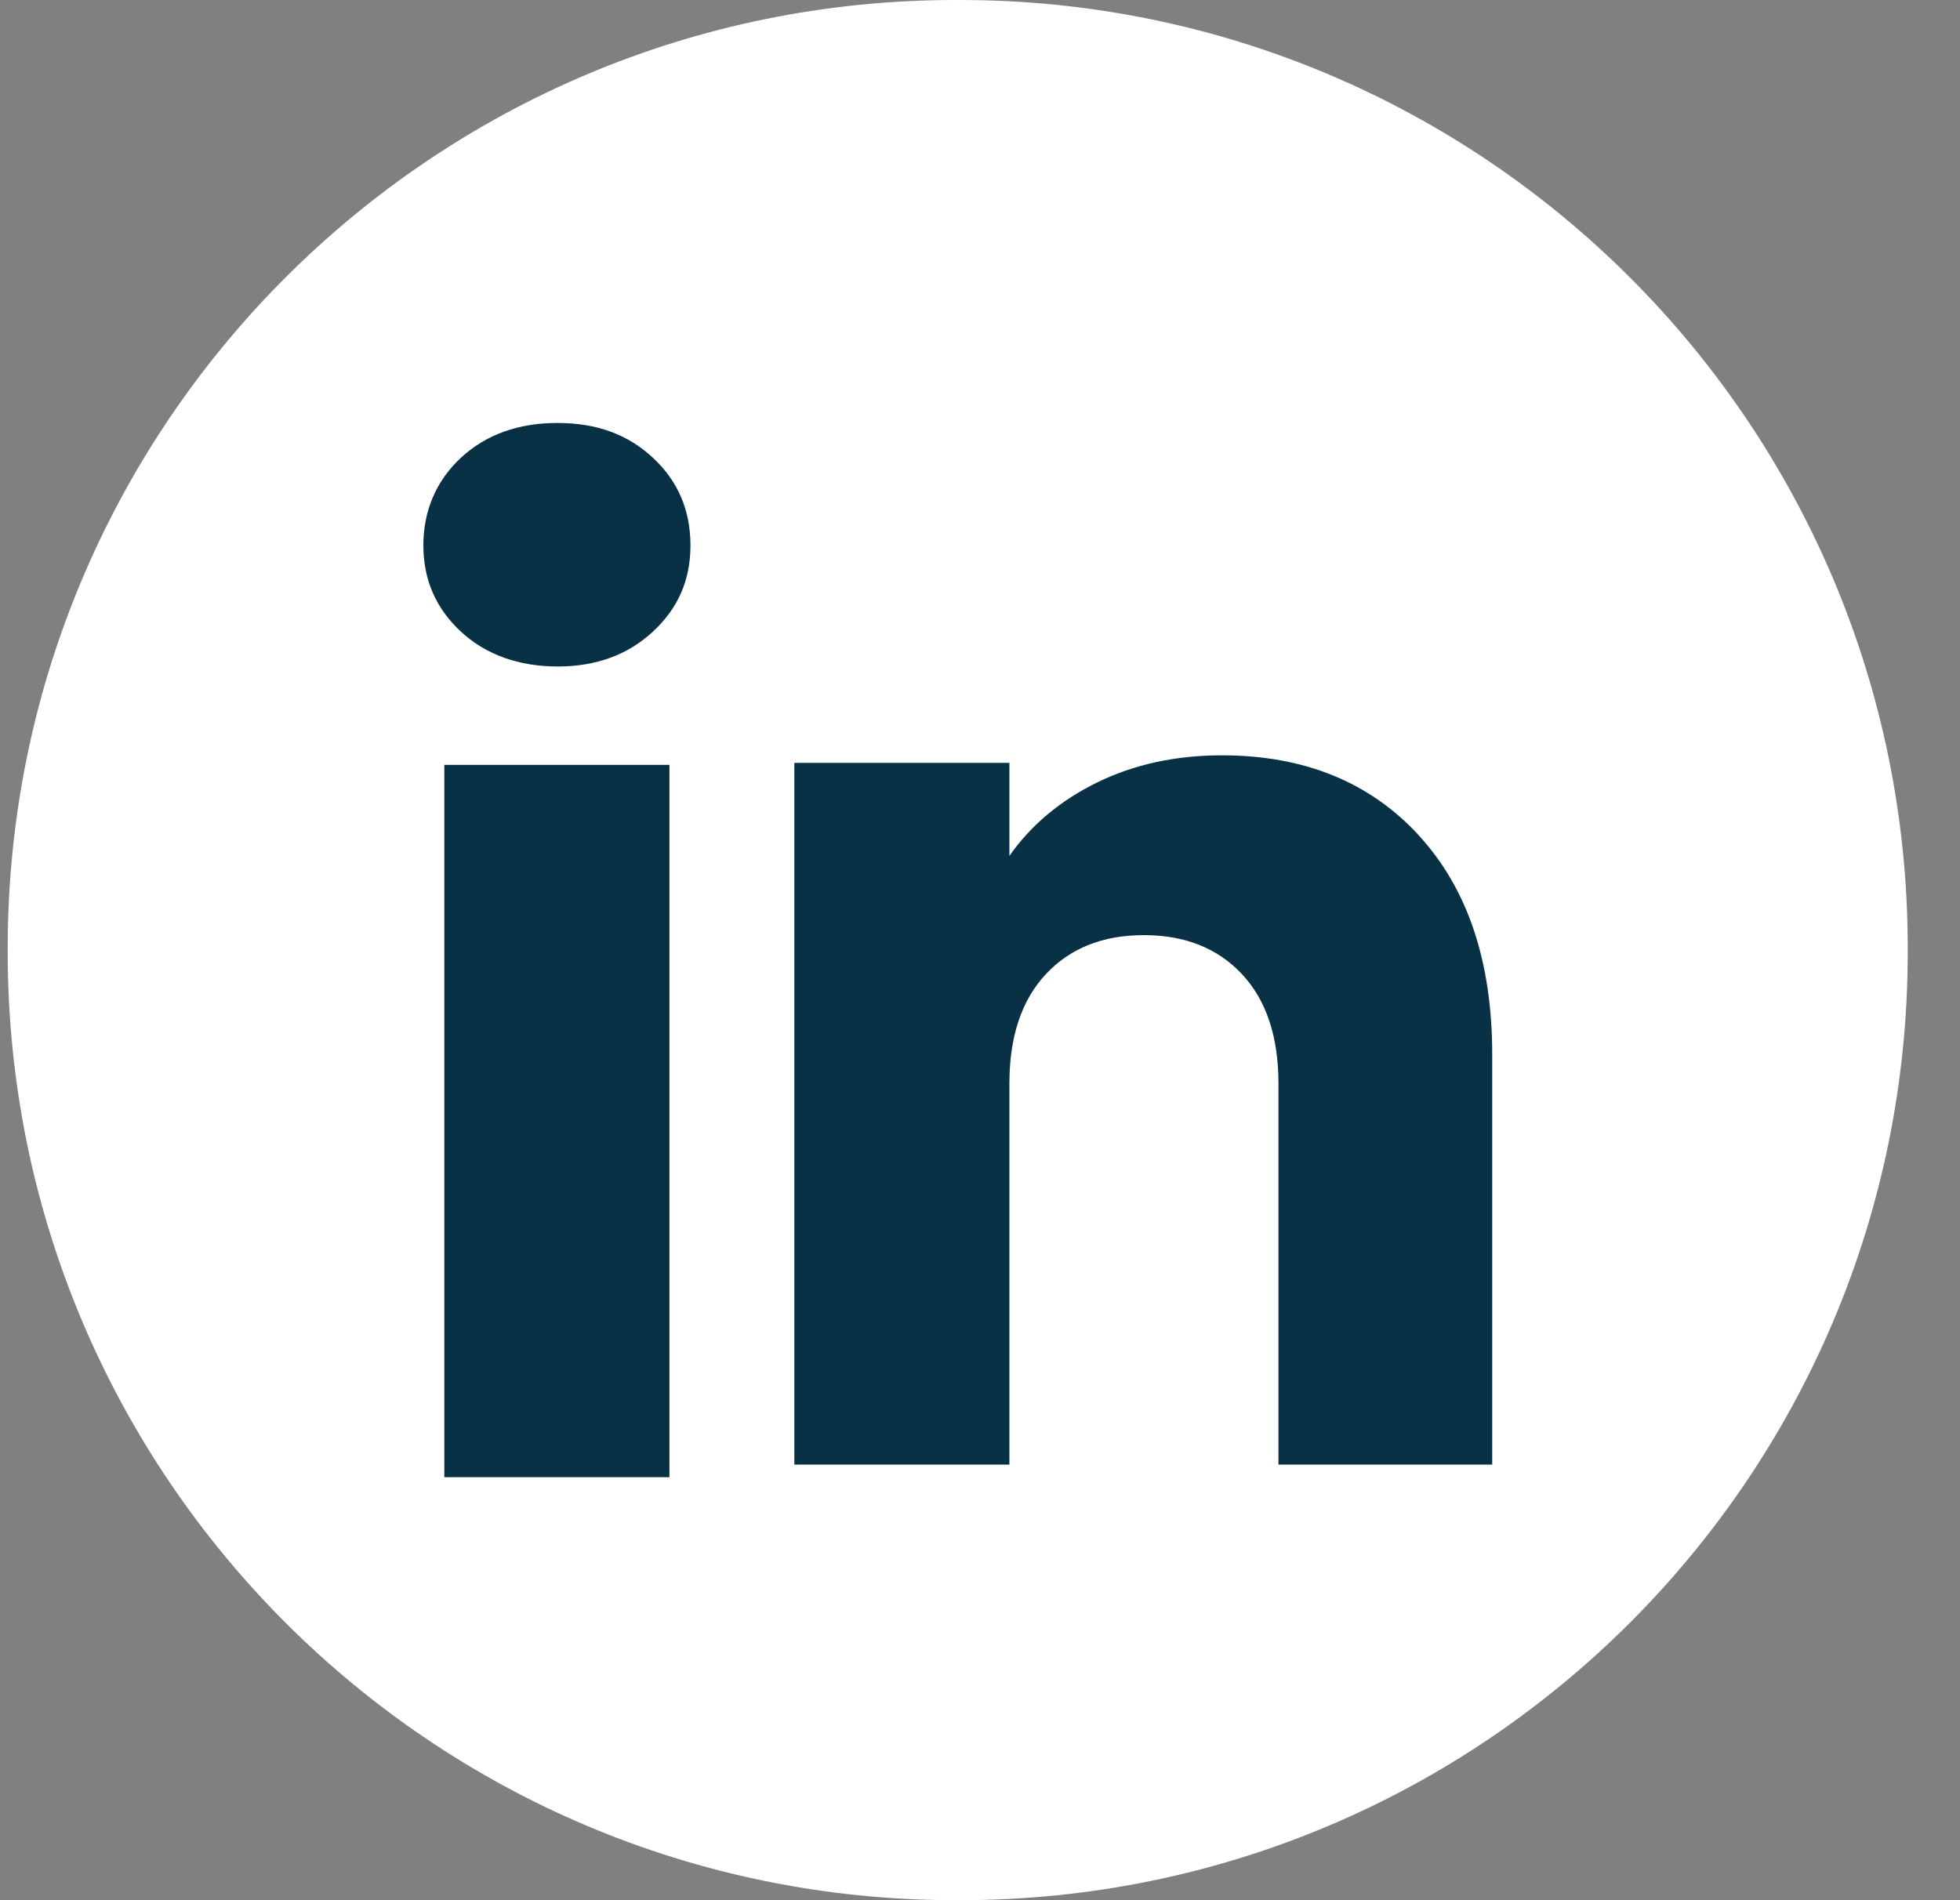 <svg width="33" height="32" viewBox="0 0 33 32" fill="none" xmlns="http://www.w3.org/2000/svg">
<rect x="0" y="0" width="33" height="32" fill="#808080" stroke="none"/>
<path d="M16.162 0H16.089C7.275 0 0.13 7.147 0.13 15.964V16.036C0.13 24.853 7.275 32 16.089 32H16.162C24.975 32 32.12 24.853 32.12 16.036V15.964C32.12 7.147 24.975 0 16.162 0Z" fill="white"/>
<path d="M7.759 10.636C7.338 10.245 7.128 9.761 7.128 9.184C7.128 8.608 7.339 8.102 7.759 7.71C8.181 7.319 8.723 7.123 9.388 7.123C10.053 7.123 10.574 7.319 10.994 7.71C11.415 8.101 11.625 8.593 11.625 9.184C11.625 9.775 11.414 10.245 10.994 10.636C10.573 11.027 10.038 11.224 9.388 11.224C8.738 11.224 8.181 11.027 7.759 10.636ZM11.271 12.881V24.877H7.481V12.881H11.271Z" fill="#083146"/>
<path d="M23.885 14.066C24.711 14.962 25.124 16.193 25.124 17.761V24.665H21.525V18.247C21.525 17.457 21.32 16.843 20.911 16.405C20.502 15.968 19.95 15.748 19.26 15.748C18.569 15.748 18.018 15.967 17.609 16.405C17.2 16.843 16.995 17.457 16.995 18.247V24.665H13.374V12.847H16.995V14.414C17.361 13.892 17.855 13.479 18.476 13.175C19.097 12.872 19.796 12.72 20.572 12.72C21.955 12.72 23.06 13.169 23.885 14.064V14.066Z" fill="#083146"/>
</svg>
